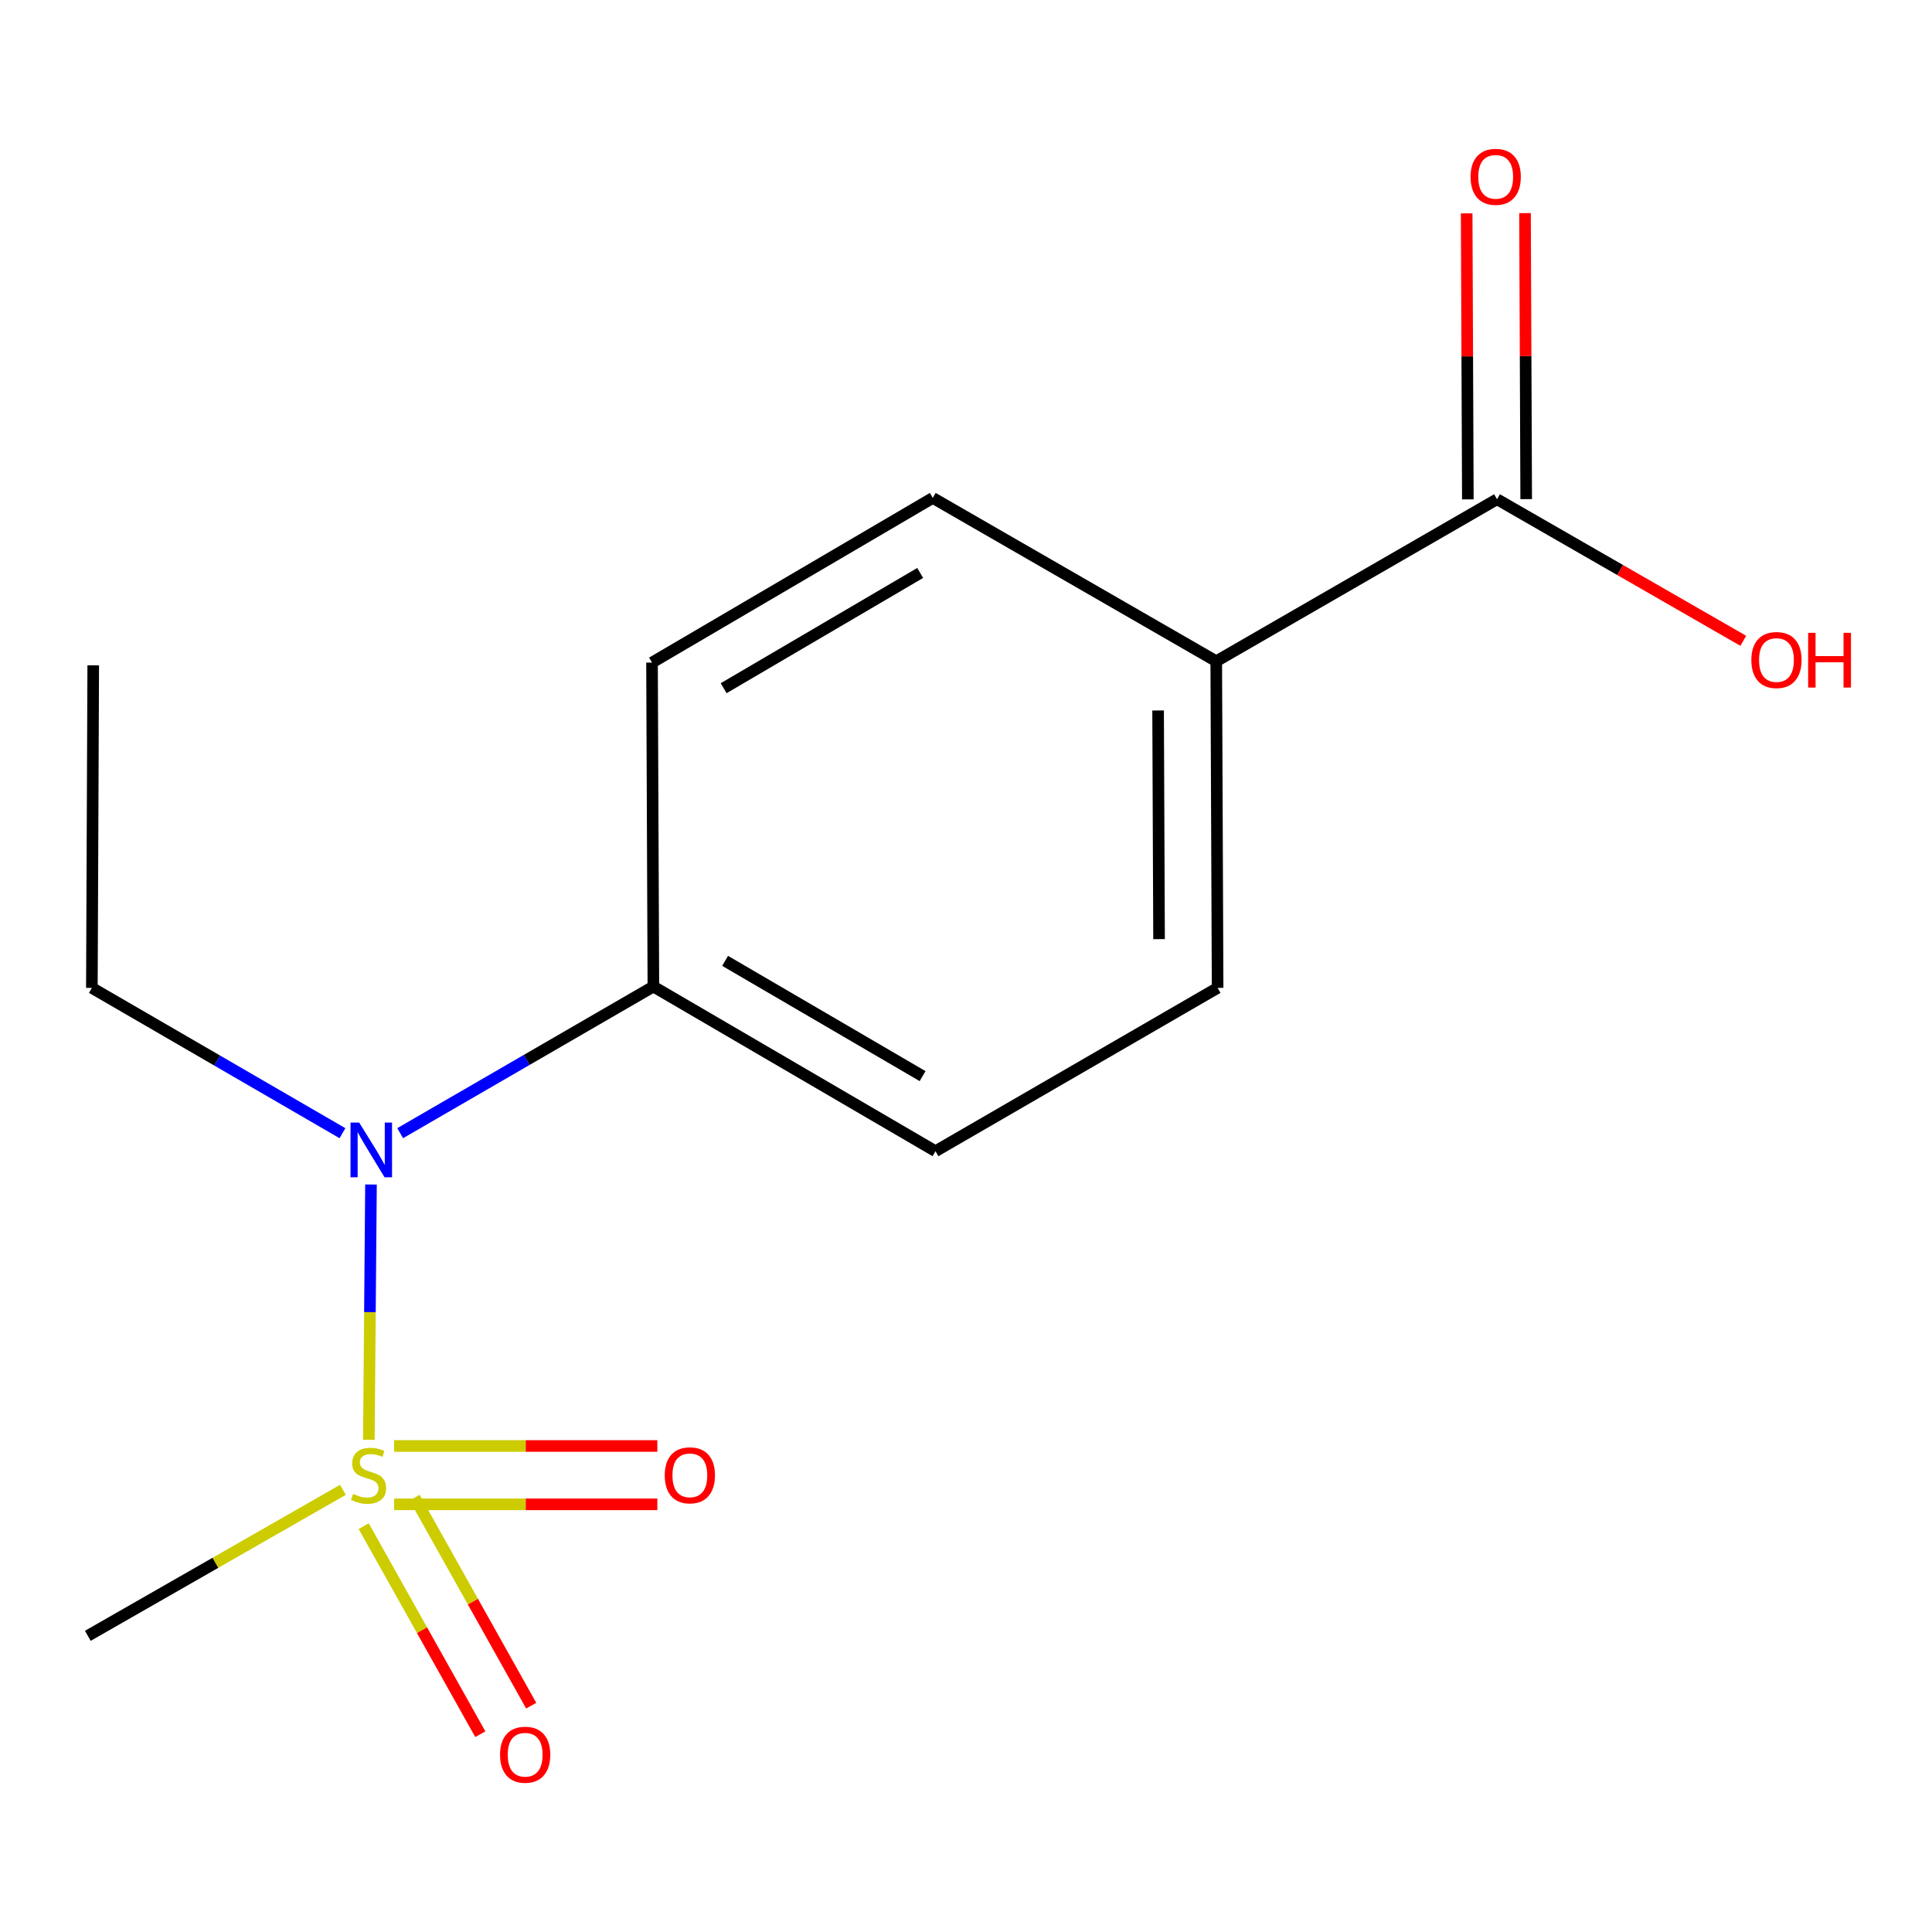 <?xml version='1.0' encoding='iso-8859-1'?>
<svg version='1.1' baseProfile='full'
              xmlns='http://www.w3.org/2000/svg'
                      xmlns:rdkit='http://www.rdkit.org/xml'
                      xmlns:xlink='http://www.w3.org/1999/xlink'
                  xml:space='preserve'
width='1000px' height='1000px' viewBox='0 0 1000 1000'>
<!-- END OF HEADER -->
<rect style='opacity:1.0;fill:#FFFFFF;stroke:none' width='1000' height='1000' x='0' y='0'> </rect>
<path class='bond-0' d='M 190.917,745.21 L 191.471,679.156' style='fill:none;fill-rule:evenodd;stroke:#CCCC00;stroke-width:6px;stroke-linecap:butt;stroke-linejoin:miter;stroke-opacity:1' />
<path class='bond-0' d='M 191.471,679.156 L 192.024,613.101' style='fill:none;fill-rule:evenodd;stroke:#0000FF;stroke-width:6px;stroke-linecap:butt;stroke-linejoin:miter;stroke-opacity:1' />
<path class='bond-2' d='M 188.254,789.947 L 218.431,843.786' style='fill:none;fill-rule:evenodd;stroke:#CCCC00;stroke-width:6px;stroke-linecap:butt;stroke-linejoin:miter;stroke-opacity:1' />
<path class='bond-2' d='M 218.431,843.786 L 248.608,897.624' style='fill:none;fill-rule:evenodd;stroke:#FF0000;stroke-width:6px;stroke-linecap:butt;stroke-linejoin:miter;stroke-opacity:1' />
<path class='bond-2' d='M 214.601,775.179 L 244.778,829.018' style='fill:none;fill-rule:evenodd;stroke:#CCCC00;stroke-width:6px;stroke-linecap:butt;stroke-linejoin:miter;stroke-opacity:1' />
<path class='bond-2' d='M 244.778,829.018 L 274.955,882.857' style='fill:none;fill-rule:evenodd;stroke:#FF0000;stroke-width:6px;stroke-linecap:butt;stroke-linejoin:miter;stroke-opacity:1' />
<path class='bond-3' d='M 204.002,778.64 L 272.12,778.64' style='fill:none;fill-rule:evenodd;stroke:#CCCC00;stroke-width:6px;stroke-linecap:butt;stroke-linejoin:miter;stroke-opacity:1' />
<path class='bond-3' d='M 272.12,778.64 L 340.238,778.64' style='fill:none;fill-rule:evenodd;stroke:#FF0000;stroke-width:6px;stroke-linecap:butt;stroke-linejoin:miter;stroke-opacity:1' />
<path class='bond-3' d='M 204.002,748.437 L 272.12,748.437' style='fill:none;fill-rule:evenodd;stroke:#CCCC00;stroke-width:6px;stroke-linecap:butt;stroke-linejoin:miter;stroke-opacity:1' />
<path class='bond-3' d='M 272.12,748.437 L 340.238,748.437' style='fill:none;fill-rule:evenodd;stroke:#FF0000;stroke-width:6px;stroke-linecap:butt;stroke-linejoin:miter;stroke-opacity:1' />
<path class='bond-11' d='M 177.498,771.13 L 111.477,808.914' style='fill:none;fill-rule:evenodd;stroke:#CCCC00;stroke-width:6px;stroke-linecap:butt;stroke-linejoin:miter;stroke-opacity:1' />
<path class='bond-11' d='M 111.477,808.914 L 45.455,846.697' style='fill:none;fill-rule:evenodd;stroke:#000000;stroke-width:6px;stroke-linecap:butt;stroke-linejoin:miter;stroke-opacity:1' />
<path class='bond-4' d='M 207.132,586.529 L 272.66,548.584' style='fill:none;fill-rule:evenodd;stroke:#0000FF;stroke-width:6px;stroke-linecap:butt;stroke-linejoin:miter;stroke-opacity:1' />
<path class='bond-4' d='M 272.66,548.584 L 338.188,510.639' style='fill:none;fill-rule:evenodd;stroke:#000000;stroke-width:6px;stroke-linecap:butt;stroke-linejoin:miter;stroke-opacity:1' />
<path class='bond-13' d='M 177.254,586.539 L 112.403,548.933' style='fill:none;fill-rule:evenodd;stroke:#0000FF;stroke-width:6px;stroke-linecap:butt;stroke-linejoin:miter;stroke-opacity:1' />
<path class='bond-13' d='M 112.403,548.933 L 47.552,511.327' style='fill:none;fill-rule:evenodd;stroke:#000000;stroke-width:6px;stroke-linecap:butt;stroke-linejoin:miter;stroke-opacity:1' />
<path class='bond-1' d='M 774.855,258.412 L 629.528,342.258' style='fill:none;fill-rule:evenodd;stroke:#000000;stroke-width:6px;stroke-linecap:butt;stroke-linejoin:miter;stroke-opacity:1' />
<path class='bond-6' d='M 789.956,258.35 L 789.651,184.331' style='fill:none;fill-rule:evenodd;stroke:#000000;stroke-width:6px;stroke-linecap:butt;stroke-linejoin:miter;stroke-opacity:1' />
<path class='bond-6' d='M 789.651,184.331 L 789.346,110.312' style='fill:none;fill-rule:evenodd;stroke:#FF0000;stroke-width:6px;stroke-linecap:butt;stroke-linejoin:miter;stroke-opacity:1' />
<path class='bond-6' d='M 759.753,258.474 L 759.448,184.455' style='fill:none;fill-rule:evenodd;stroke:#000000;stroke-width:6px;stroke-linecap:butt;stroke-linejoin:miter;stroke-opacity:1' />
<path class='bond-6' d='M 759.448,184.455 L 759.143,110.437' style='fill:none;fill-rule:evenodd;stroke:#FF0000;stroke-width:6px;stroke-linecap:butt;stroke-linejoin:miter;stroke-opacity:1' />
<path class='bond-12' d='M 774.855,258.412 L 838.588,295.048' style='fill:none;fill-rule:evenodd;stroke:#000000;stroke-width:6px;stroke-linecap:butt;stroke-linejoin:miter;stroke-opacity:1' />
<path class='bond-12' d='M 838.588,295.048 L 902.322,331.683' style='fill:none;fill-rule:evenodd;stroke:#FF0000;stroke-width:6px;stroke-linecap:butt;stroke-linejoin:miter;stroke-opacity:1' />
<path class='bond-7' d='M 338.188,510.639 L 484.202,595.862' style='fill:none;fill-rule:evenodd;stroke:#000000;stroke-width:6px;stroke-linecap:butt;stroke-linejoin:miter;stroke-opacity:1' />
<path class='bond-7' d='M 375.315,497.338 L 477.525,556.994' style='fill:none;fill-rule:evenodd;stroke:#000000;stroke-width:6px;stroke-linecap:butt;stroke-linejoin:miter;stroke-opacity:1' />
<path class='bond-8' d='M 338.188,510.639 L 337.483,342.946' style='fill:none;fill-rule:evenodd;stroke:#000000;stroke-width:6px;stroke-linecap:butt;stroke-linejoin:miter;stroke-opacity:1' />
<path class='bond-5' d='M 629.528,342.258 L 482.809,257.724' style='fill:none;fill-rule:evenodd;stroke:#000000;stroke-width:6px;stroke-linecap:butt;stroke-linejoin:miter;stroke-opacity:1' />
<path class='bond-15' d='M 629.528,342.258 L 630.233,511.327' style='fill:none;fill-rule:evenodd;stroke:#000000;stroke-width:6px;stroke-linecap:butt;stroke-linejoin:miter;stroke-opacity:1' />
<path class='bond-15' d='M 599.431,367.745 L 599.925,486.093' style='fill:none;fill-rule:evenodd;stroke:#000000;stroke-width:6px;stroke-linecap:butt;stroke-linejoin:miter;stroke-opacity:1' />
<path class='bond-10' d='M 484.202,595.862 L 630.233,511.327' style='fill:none;fill-rule:evenodd;stroke:#000000;stroke-width:6px;stroke-linecap:butt;stroke-linejoin:miter;stroke-opacity:1' />
<path class='bond-9' d='M 337.483,342.946 L 482.809,257.724' style='fill:none;fill-rule:evenodd;stroke:#000000;stroke-width:6px;stroke-linecap:butt;stroke-linejoin:miter;stroke-opacity:1' />
<path class='bond-9' d='M 374.56,356.216 L 476.289,296.561' style='fill:none;fill-rule:evenodd;stroke:#000000;stroke-width:6px;stroke-linecap:butt;stroke-linejoin:miter;stroke-opacity:1' />
<path class='bond-14' d='M 47.552,511.327 L 48.257,344.356' style='fill:none;fill-rule:evenodd;stroke:#000000;stroke-width:6px;stroke-linecap:butt;stroke-linejoin:miter;stroke-opacity:1' />
<path  class='atom-0' d='M 182.764 773.258
Q 183.084 773.378, 184.404 773.938
Q 185.724 774.498, 187.164 774.858
Q 188.644 775.178, 190.084 775.178
Q 192.764 775.178, 194.324 773.898
Q 195.884 772.578, 195.884 770.298
Q 195.884 768.738, 195.084 767.778
Q 194.324 766.818, 193.124 766.298
Q 191.924 765.778, 189.924 765.178
Q 187.404 764.418, 185.884 763.698
Q 184.404 762.978, 183.324 761.458
Q 182.284 759.938, 182.284 757.378
Q 182.284 753.818, 184.684 751.618
Q 187.124 749.418, 191.924 749.418
Q 195.204 749.418, 198.924 750.978
L 198.004 754.058
Q 194.604 752.658, 192.044 752.658
Q 189.284 752.658, 187.764 753.818
Q 186.244 754.938, 186.284 756.898
Q 186.284 758.418, 187.044 759.338
Q 187.844 760.258, 188.964 760.778
Q 190.124 761.298, 192.044 761.898
Q 194.604 762.698, 196.124 763.498
Q 197.644 764.298, 198.724 765.938
Q 199.844 767.538, 199.844 770.298
Q 199.844 774.218, 197.204 776.338
Q 194.604 778.418, 190.244 778.418
Q 187.724 778.418, 185.804 777.858
Q 183.924 777.338, 181.684 776.418
L 182.764 773.258
' fill='#CCCC00'/>
<path  class='atom-1' d='M 185.914 581.031
L 195.194 596.031
Q 196.114 597.511, 197.594 600.191
Q 199.074 602.871, 199.154 603.031
L 199.154 581.031
L 202.914 581.031
L 202.914 609.351
L 199.034 609.351
L 189.074 592.951
Q 187.914 591.031, 186.674 588.831
Q 185.474 586.631, 185.114 585.951
L 185.114 609.351
L 181.434 609.351
L 181.434 581.031
L 185.914 581.031
' fill='#0000FF'/>
<path  class='atom-3' d='M 258.825 908.24
Q 258.825 901.44, 262.185 897.64
Q 265.545 893.84, 271.825 893.84
Q 278.105 893.84, 281.465 897.64
Q 284.825 901.44, 284.825 908.24
Q 284.825 915.12, 281.425 919.04
Q 278.025 922.92, 271.825 922.92
Q 265.585 922.92, 262.185 919.04
Q 258.825 915.16, 258.825 908.24
M 271.825 919.72
Q 276.145 919.72, 278.465 916.84
Q 280.825 913.92, 280.825 908.24
Q 280.825 902.68, 278.465 899.88
Q 276.145 897.04, 271.825 897.04
Q 267.505 897.04, 265.145 899.84
Q 262.825 902.64, 262.825 908.24
Q 262.825 913.96, 265.145 916.84
Q 267.505 919.72, 271.825 919.72
' fill='#FF0000'/>
<path  class='atom-4' d='M 344.065 763.618
Q 344.065 756.818, 347.425 753.018
Q 350.785 749.218, 357.065 749.218
Q 363.345 749.218, 366.705 753.018
Q 370.065 756.818, 370.065 763.618
Q 370.065 770.498, 366.665 774.418
Q 363.265 778.298, 357.065 778.298
Q 350.825 778.298, 347.425 774.418
Q 344.065 770.538, 344.065 763.618
M 357.065 775.098
Q 361.385 775.098, 363.705 772.218
Q 366.065 769.298, 366.065 763.618
Q 366.065 758.058, 363.705 755.258
Q 361.385 752.418, 357.065 752.418
Q 352.745 752.418, 350.385 755.218
Q 348.065 758.018, 348.065 763.618
Q 348.065 769.338, 350.385 772.218
Q 352.745 775.098, 357.065 775.098
' fill='#FF0000'/>
<path  class='atom-7' d='M 761.167 91.52
Q 761.167 84.72, 764.527 80.92
Q 767.887 77.12, 774.167 77.12
Q 780.447 77.12, 783.807 80.92
Q 787.167 84.72, 787.167 91.52
Q 787.167 98.4, 783.767 102.32
Q 780.367 106.2, 774.167 106.2
Q 767.927 106.2, 764.527 102.32
Q 761.167 98.44, 761.167 91.52
M 774.167 103
Q 778.487 103, 780.807 100.12
Q 783.167 97.2, 783.167 91.52
Q 783.167 85.96, 780.807 83.16
Q 778.487 80.32, 774.167 80.32
Q 769.847 80.32, 767.487 83.12
Q 765.167 85.92, 765.167 91.52
Q 765.167 97.24, 767.487 100.12
Q 769.847 103, 774.167 103
' fill='#FF0000'/>
<path  class='atom-13' d='M 906.493 341.634
Q 906.493 334.834, 909.853 331.034
Q 913.213 327.234, 919.493 327.234
Q 925.773 327.234, 929.133 331.034
Q 932.493 334.834, 932.493 341.634
Q 932.493 348.514, 929.093 352.434
Q 925.693 356.314, 919.493 356.314
Q 913.253 356.314, 909.853 352.434
Q 906.493 348.554, 906.493 341.634
M 919.493 353.114
Q 923.813 353.114, 926.133 350.234
Q 928.493 347.314, 928.493 341.634
Q 928.493 336.074, 926.133 333.274
Q 923.813 330.434, 919.493 330.434
Q 915.173 330.434, 912.813 333.234
Q 910.493 336.034, 910.493 341.634
Q 910.493 347.354, 912.813 350.234
Q 915.173 353.114, 919.493 353.114
' fill='#FF0000'/>
<path  class='atom-13' d='M 935.893 327.554
L 939.733 327.554
L 939.733 339.594
L 954.213 339.594
L 954.213 327.554
L 958.053 327.554
L 958.053 355.874
L 954.213 355.874
L 954.213 342.794
L 939.733 342.794
L 939.733 355.874
L 935.893 355.874
L 935.893 327.554
' fill='#FF0000'/>
</svg>
